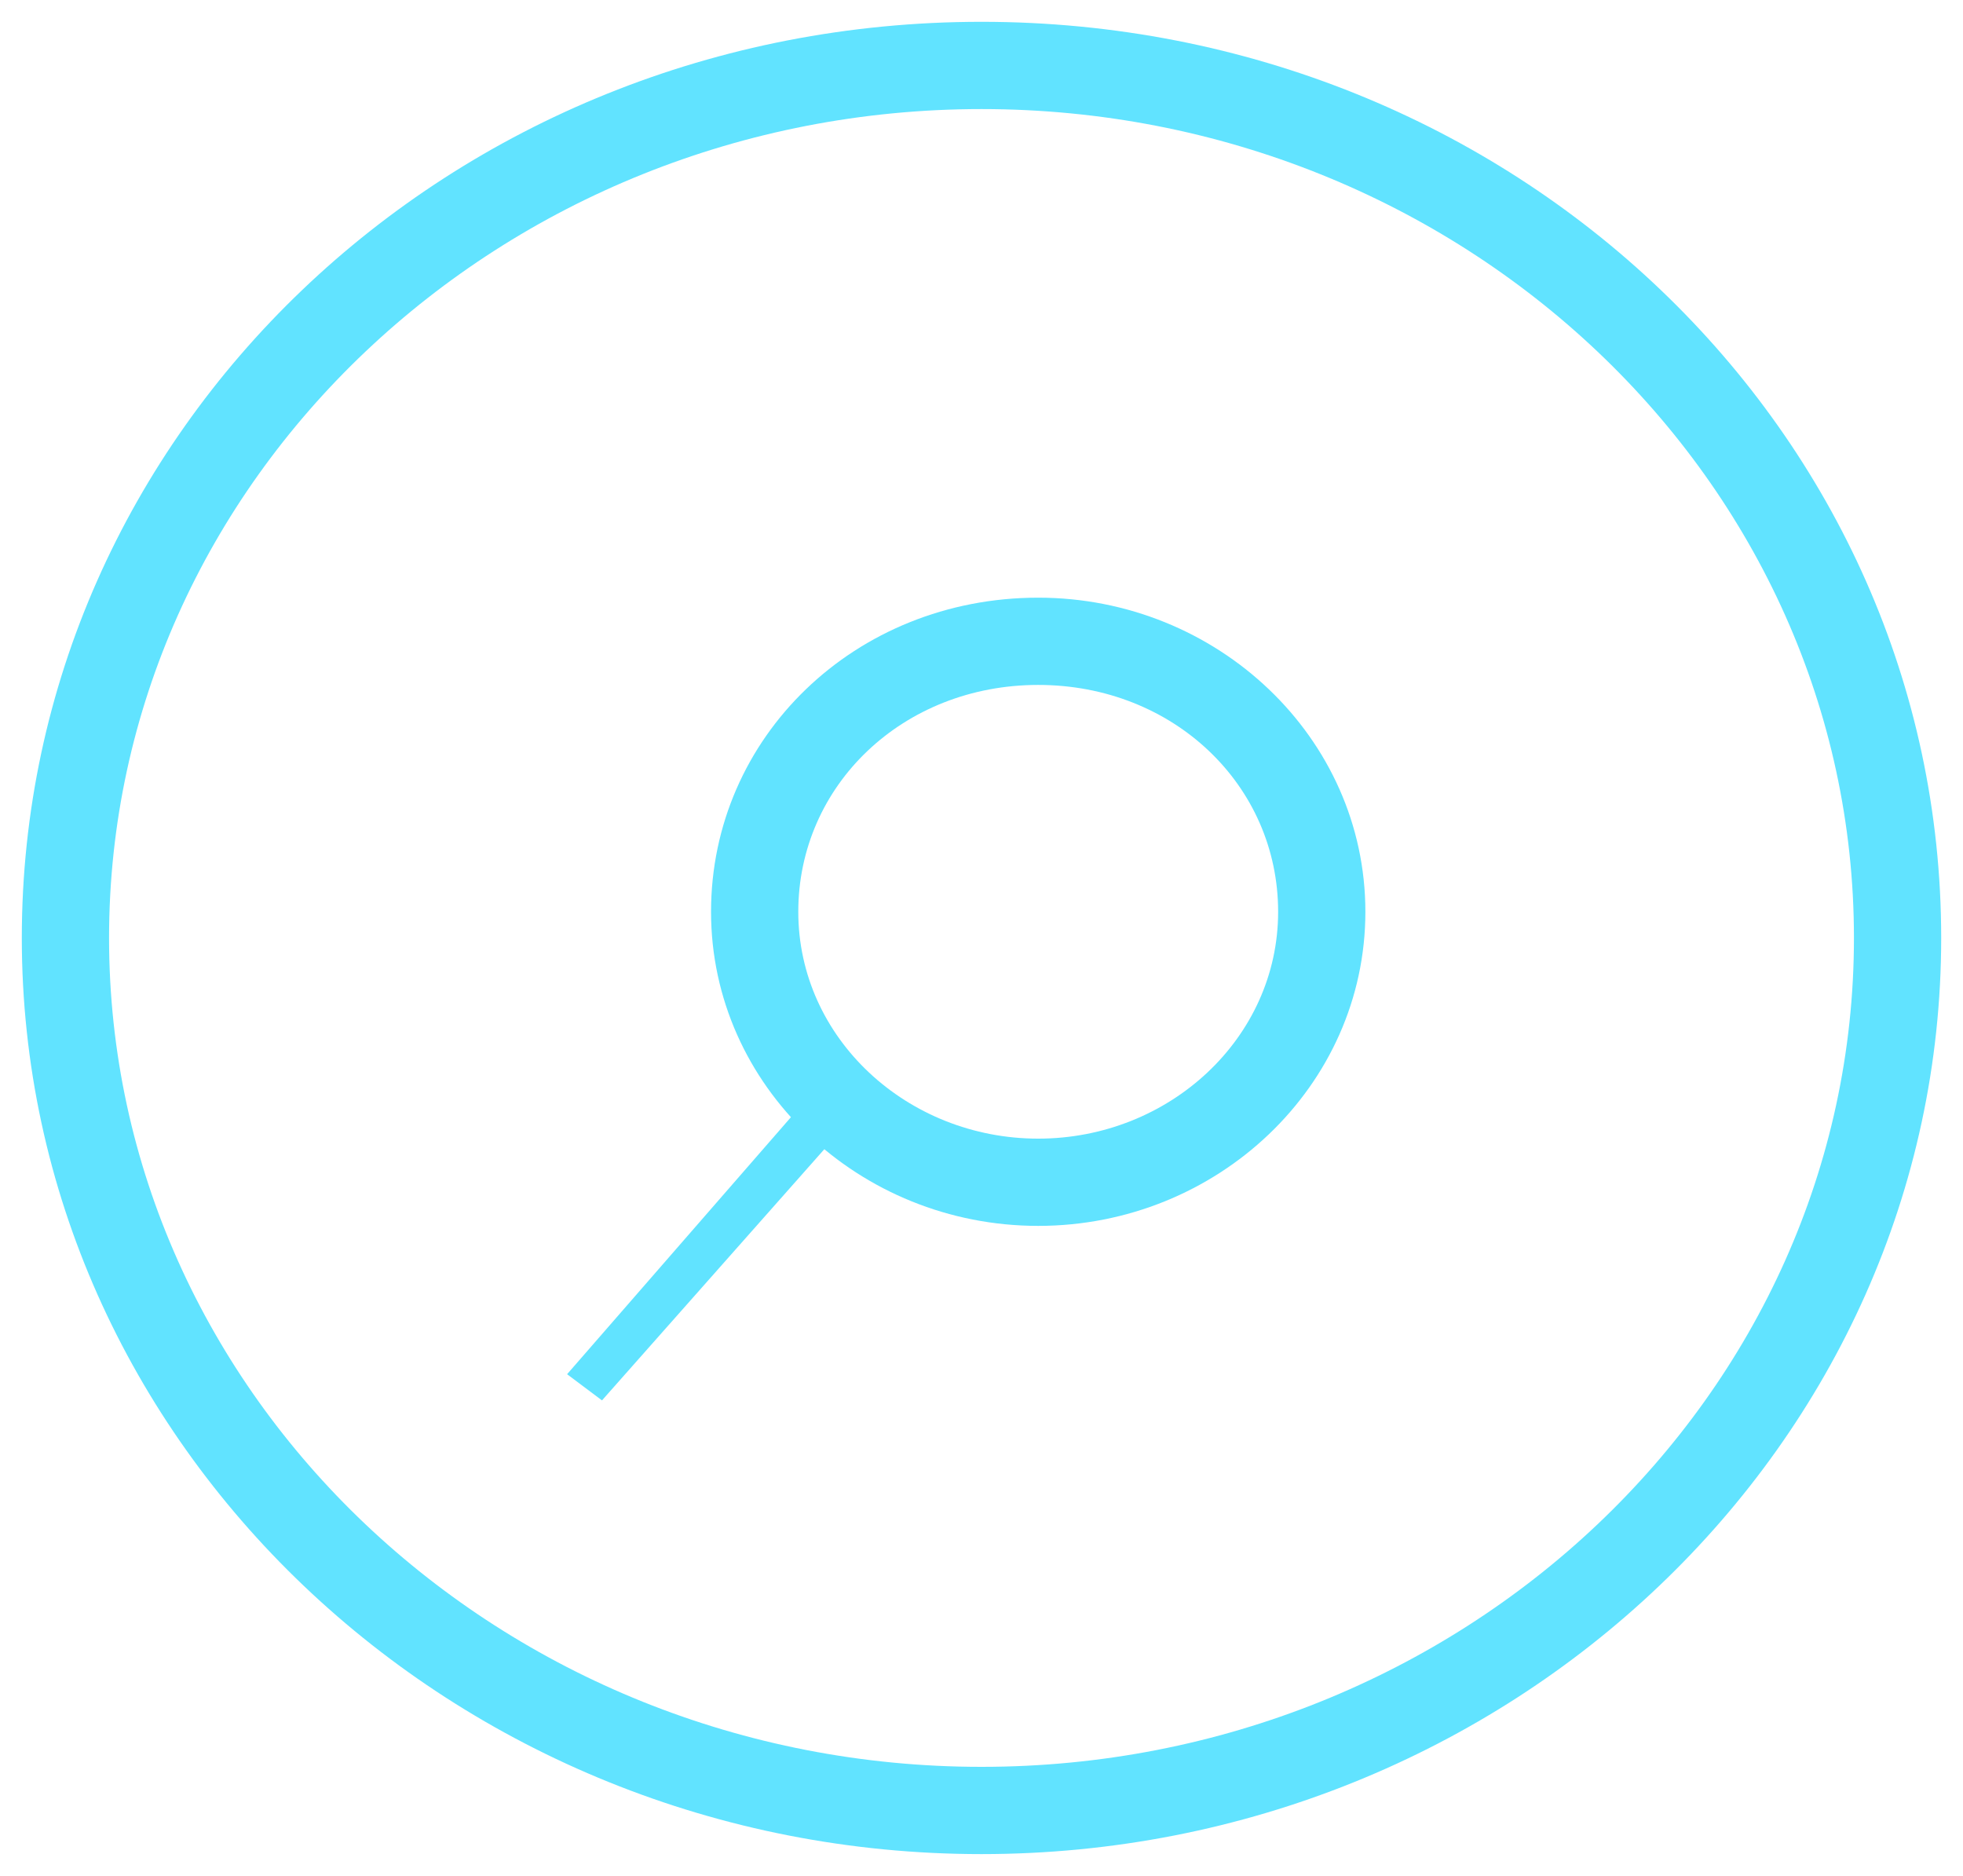 <?xml version="1.0" encoding="utf-8"?>
<!-- Generator: Adobe Illustrator 25.0.1, SVG Export Plug-In . SVG Version: 6.00 Build 0)  -->
<svg version="1.1" id="圖層_1" xmlns="http://www.w3.org/2000/svg" xmlns:xlink="http://www.w3.org/1999/xlink" x="0px" y="0px"
	 width="45px" height="43px" viewBox="0 0 45 43" enable-background="new 0 0 45 43" xml:space="preserve">
<g>
	<g id="形狀_547_00000052105933077593790820000012211042515966287513_">
		<g>
			<polygon fill="#61E3FF" points="18.4,25.3 13,31.5 13.8,32.1 19.2,26 18.4,25.3 			"/>
		</g>
	</g>
	<g id="橢圓_546_00000098190638204679392040000006985030413998974908_">
		<g>
			<path fill="#61E3FF" d="M23.8,15.7c3.1,0,5.5,2.3,5.5,5.2s-2.5,5.2-5.5,5.2s-5.5-2.3-5.5-5.2S20.7,15.7,23.8,15.7 M23.8,13.7
				c-4.2,0-7.5,3.2-7.5,7.2s3.4,7.2,7.5,7.2s7.5-3.2,7.5-7.2S27.9,13.7,23.8,13.7L23.8,13.7z"/>
		</g>
	</g>
	<g id="橢圓_545_00000176041176289580213790000011533203591049389194_">
		<g>
			<path fill="#61E3FF" d="M22.5,2.5c11,0,20,8.5,20,19c0,10.5-9,19-20,19s-20-8.5-20-19C2.5,11,11.5,2.5,22.5,2.5 M22.5,0.5
				c-12.2,0-22,9.4-22,21c0,11.6,9.9,21,22,21s22-9.4,22-21C44.5,9.9,34.7,0.5,22.5,0.5L22.5,0.5z"/>
		</g>
	</g>
</g>
</svg>
